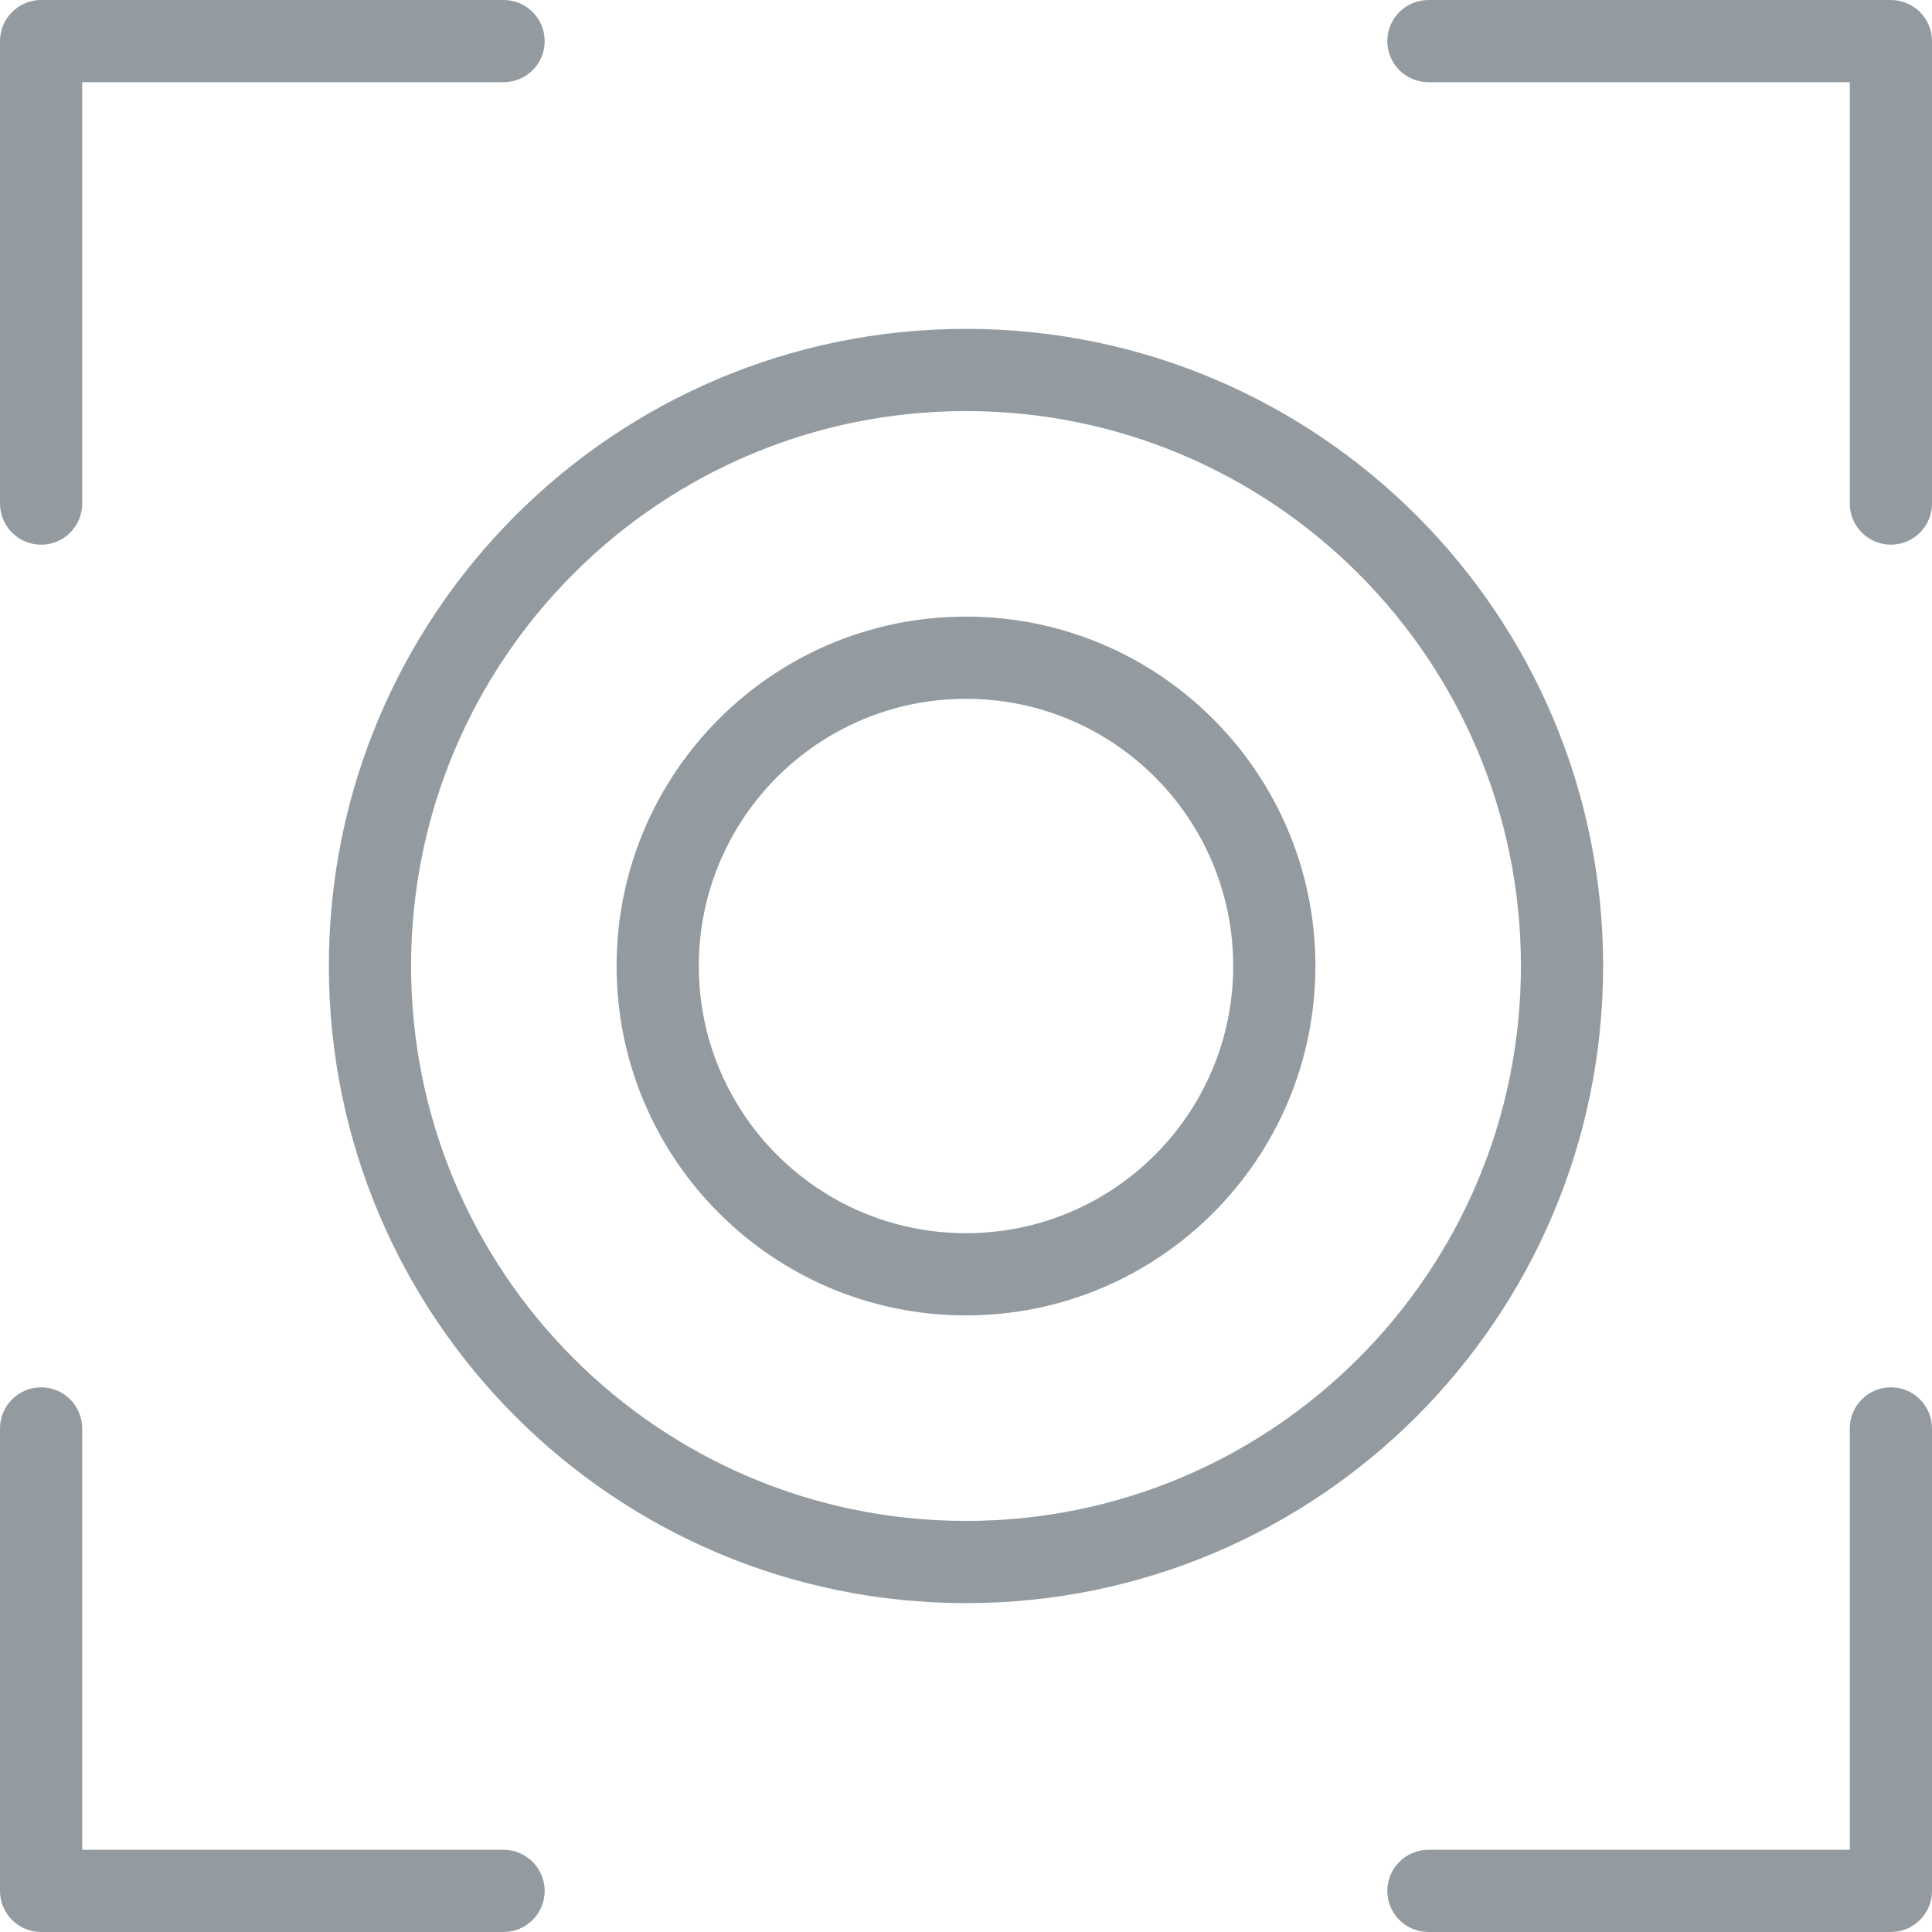 <svg width="40" height="40" viewBox="0 0 40 40" fill="none" xmlns="http://www.w3.org/2000/svg">
<path fill-rule="evenodd" clip-rule="evenodd" d="M0 0.851C0 0.381 0.381 0 0.851 0H10.425C10.896 0 11.277 0.381 11.277 0.851C11.277 1.321 10.896 1.702 10.425 1.702H1.702V10.425C1.702 10.896 1.321 11.277 0.851 11.277C0.381 11.277 0 10.896 0 10.425V0.851ZM28.723 0.851C28.723 0.381 29.104 0 29.575 0H39.149C39.619 0 40 0.381 40 0.851V10.425C40 10.896 39.619 11.277 39.149 11.277C38.679 11.277 38.298 10.896 38.298 10.425V1.702H29.575C29.104 1.702 28.723 1.321 28.723 0.851ZM20 8.511C13.655 8.511 8.511 13.655 8.511 20C8.511 26.345 13.655 31.489 20 31.489C26.345 31.489 31.489 26.345 31.489 20C31.489 13.655 26.345 8.511 20 8.511ZM6.809 20C6.809 12.714 12.714 6.809 20 6.809C27.285 6.809 33.191 12.714 33.191 20C33.191 27.285 27.285 33.191 20 33.191C12.714 33.191 6.809 27.285 6.809 20ZM20 14.468C16.945 14.468 14.468 16.945 14.468 20C14.468 23.055 16.945 25.532 20 25.532C23.055 25.532 25.532 23.055 25.532 20C25.532 16.945 23.055 14.468 20 14.468ZM12.766 20C12.766 16.005 16.005 12.766 20 12.766C23.995 12.766 27.234 16.005 27.234 20C27.234 23.995 23.995 27.234 20 27.234C16.005 27.234 12.766 23.995 12.766 20ZM0.851 28.723C1.321 28.723 1.702 29.104 1.702 29.575V38.298H10.425C10.896 38.298 11.277 38.679 11.277 39.149C11.277 39.619 10.896 40 10.425 40H0.851C0.381 40 0 39.619 0 39.149V29.575C0 29.104 0.381 28.723 0.851 28.723ZM39.149 28.723C39.619 28.723 40 29.104 40 29.575V39.149C40 39.619 39.619 40 39.149 40H29.575C29.104 40 28.723 39.619 28.723 39.149C28.723 38.679 29.104 38.298 29.575 38.298H38.298V29.575C38.298 29.104 38.679 28.723 39.149 28.723Z" fill="#949BA0"/>
</svg>

